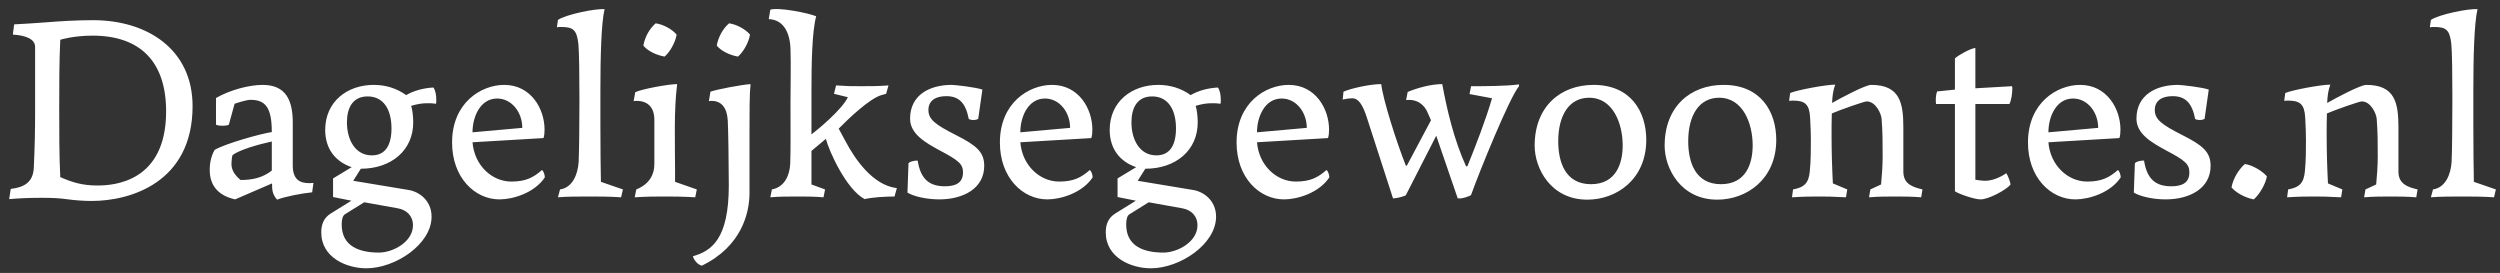<svg xmlns="http://www.w3.org/2000/svg" width="229" height="25" viewBox="0 0 229 25" fill="none"><rect x="0" y="0" width="229" height="25" fill="#333333" stroke="none"/><path d="M1.176 3.168L1.296 2.232C2.136 2.184 3.096 2.136 4.296 2.04C5.472 1.944 7.008 1.848 8.52 1.848C13.512 1.848 17.64 4.536 17.64 9.72C17.64 16.728 11.928 18.408 8.4 18.408C7.8 18.408 6.888 18.36 6.072 18.24C5.352 18.144 4.752 18.12 3.816 18.12C2.88 18.12 1.872 18.144 0.84 18.24L0.984 17.304C2.208 17.16 3.024 16.704 3.096 15.384C3.192 13.272 3.216 11.856 3.216 10.2V4.296C3.216 3.6 2.4 3.24 1.176 3.168ZM8.928 16.992C10.464 16.992 15.216 16.656 15.216 10.2C15.216 5.64 12.84 3.264 8.472 3.264C6.792 3.264 5.52 3.624 5.52 3.648C5.424 5.616 5.424 7.848 5.424 9.936C5.424 12 5.424 14.328 5.52 16.224C6.624 16.704 7.536 16.992 8.928 16.992ZM24.897 15.624V12.96C23.673 13.224 21.921 13.728 21.297 14.208C21.225 14.448 21.201 14.88 21.201 15.024C21.201 15.6 21.537 16.08 22.041 16.488C23.073 16.488 24.057 16.296 24.897 15.624ZM22.953 9.144C22.569 9.144 21.777 9.408 21.489 9.504L20.961 11.424C20.817 11.496 20.601 11.52 20.385 11.52C20.169 11.52 19.953 11.496 19.785 11.424V8.976C21.081 8.232 22.833 7.776 24.057 7.776C26.193 7.776 26.817 9.192 26.817 11.232V15.168C26.817 16.416 27.441 16.776 28.305 16.776C28.329 16.776 28.521 16.776 28.713 16.752L28.593 17.616C27.657 17.712 26.217 17.976 25.377 18.288C24.945 17.784 24.921 17.4 24.921 16.8L21.537 18.264C20.145 17.952 19.209 17.136 19.209 15.552C19.209 15.12 19.281 14.376 19.665 13.728C20.649 13.152 23.817 12.264 24.897 12.096C24.897 9.864 24.321 9.144 22.953 9.144ZM34.228 7.776C35.332 7.776 36.34 8.088 37.204 8.712C37.9 8.304 38.788 8.064 39.7 8.016C39.892 8.28 39.964 8.712 39.964 9.144C39.964 9.288 39.964 9.408 39.94 9.504C39.628 9.456 39.412 9.456 39.148 9.456C38.668 9.456 38.212 9.528 37.66 9.696C37.78 10.032 37.852 10.704 37.852 11.208C37.852 13.776 35.836 15.456 33.052 15.456L32.356 16.56L37.42 17.4C38.356 17.544 39.532 18.336 39.532 19.848C39.532 22.368 36.22 24.576 33.556 24.576C31.78 24.576 29.428 23.616 29.428 21.288C29.428 20.568 29.644 19.968 30.292 19.56L32.188 18.384L30.508 18.048V16.344L32.212 15.312C30.724 14.808 29.788 13.632 29.788 11.904C29.788 9.312 31.804 7.776 34.228 7.776ZM33.676 8.832C32.236 8.832 31.78 9.984 31.78 11.208C31.78 12.816 32.548 14.232 34.06 14.232C35.284 14.232 35.86 13.32 35.86 11.76C35.86 10.008 35.116 8.832 33.676 8.832ZM34.708 23.136C36.004 23.136 37.828 22.152 37.828 20.64C37.828 19.776 37.252 19.224 36.436 19.08L33.364 18.528L31.588 19.632C31.372 19.776 31.3 20.136 31.3 20.568C31.3 22.56 32.908 23.136 34.708 23.136ZM49.906 16.248C48.97 17.664 47.002 18.264 45.754 18.264C43.498 18.264 41.41 16.272 41.41 13.056C41.41 9.408 44.074 7.776 46.186 7.776C48.634 7.776 49.882 9.96 49.882 11.88C49.882 12.144 49.858 12.432 49.786 12.648L43.282 13.032C43.45 15.144 45.058 16.632 46.834 16.632C48.178 16.632 48.874 16.248 49.642 15.576C49.81 15.672 49.906 16.056 49.906 16.248ZM43.282 12.12L47.842 11.712C47.842 10.296 46.882 9.024 45.538 9.024C44.002 9.024 43.282 10.68 43.282 12.12ZM55.044 16.656L57.06 17.352L56.892 18.072C55.836 18 54.828 18 53.988 18C53.124 18 51.876 18 51.108 18.072L51.3 17.352C52.452 17.184 52.932 15.96 53.004 14.832C53.052 13.8 53.076 11.352 53.076 8.976C53.076 7.104 53.052 4.728 52.98 4.032C52.836 2.736 52.5 2.472 51.42 2.472C51.3 2.472 51.156 2.472 51.012 2.496L51.108 1.824C51.852 1.32 54.564 0.768 55.38 0.84C55.068 2.112 54.996 5.328 54.996 8.28V11.448C54.996 13.656 55.02 15.528 55.044 16.656ZM61.979 3.168C61.859 3.912 61.355 4.776 60.875 5.184C60.083 5.04 59.315 4.656 58.931 4.176C59.075 3.384 59.483 2.64 60.059 2.136C60.731 2.232 61.523 2.64 61.979 3.168ZM61.835 16.656L63.827 17.352L63.683 18.072C62.483 18 61.643 18 60.899 18C60.179 18 59.243 18 58.139 18.072L58.283 17.352C59.483 16.872 59.939 15.984 59.939 15.048V10.968C59.939 9.84 59.339 9.24 58.307 9.24C58.283 9.24 58.163 9.24 58.043 9.264L58.187 8.448C58.691 8.184 61.187 7.704 62.027 7.704C61.715 10.128 61.835 13.152 61.835 15.6V16.656ZM63.47 23.472C65.15 22.992 66.758 21.936 66.758 16.992C66.758 15.48 66.71 11.688 66.662 11.016C66.59 9.864 66.086 9.24 65.174 9.24C65.174 9.24 65.054 9.24 64.934 9.264L65.078 8.4C65.558 8.208 67.958 7.752 68.75 7.704C68.654 8.568 68.654 10.32 68.654 12.024V17.688C68.654 19.464 67.958 22.56 64.286 24.336C63.902 24.24 63.566 23.832 63.47 23.472ZM68.702 3.168C68.582 3.912 68.078 4.776 67.598 5.184C66.806 5.04 66.038 4.656 65.654 4.176C65.798 3.384 66.206 2.64 66.782 2.136C67.454 2.232 68.246 2.64 68.702 3.168ZM74.329 16.896L75.577 17.352L75.433 18.072C74.473 18 73.921 18 73.153 18C72.361 18 71.305 18 70.561 18.072L70.705 17.352C71.857 17.136 72.337 16.08 72.385 14.976C72.433 13.896 72.409 11.496 72.409 9.384C72.409 7.872 72.457 6 72.409 4.488C72.361 2.976 71.761 1.8 70.417 1.752L70.561 0.888C71.305 0.648 73.993 1.176 74.761 1.488C74.377 2.928 74.329 5.856 74.329 8.448V12.312C74.905 11.88 77.137 10.032 77.665 8.904L76.393 8.592L76.585 7.824C77.641 7.896 77.881 7.896 78.841 7.896C79.777 7.896 80.473 7.896 81.385 7.824L81.169 8.592L80.737 8.712C79.657 9.024 77.713 10.872 76.825 11.784L77.473 12.984C78.289 14.52 79.921 16.968 82.153 17.232L81.937 18C81.121 18 79.849 18.072 79.201 18.24C77.497 17.328 75.937 13.824 75.649 12.72L74.329 13.824V16.896ZM89.987 8.208L89.603 10.896C89.507 10.944 89.363 10.992 89.171 10.992C88.955 10.992 88.811 10.944 88.739 10.896C88.451 9.384 87.803 8.808 86.675 8.808C85.763 8.808 85.043 9.168 85.043 10.08C85.043 10.944 85.691 11.424 87.587 12.384C89.435 13.32 90.155 13.92 90.155 15.192C90.155 17.232 88.283 18.264 86.027 18.264C84.899 18.264 83.699 18 83.123 17.64L83.219 14.952C83.363 14.784 83.747 14.712 83.963 14.712H84.059C84.323 16.416 85.139 17.064 86.555 17.064C87.539 17.064 88.211 16.752 88.211 15.792C88.211 15.024 87.803 14.688 86.075 13.776C84.803 13.08 83.363 12.288 83.363 10.872C83.363 8.688 85.163 7.776 87.179 7.776C87.467 7.776 89.411 7.992 89.987 8.208ZM100.086 16.248C99.15 17.664 97.182 18.264 95.934 18.264C93.678 18.264 91.59 16.272 91.59 13.056C91.59 9.408 94.254 7.776 96.366 7.776C98.814 7.776 100.062 9.96 100.062 11.88C100.062 12.144 100.038 12.432 99.966 12.648L93.462 13.032C93.63 15.144 95.238 16.632 97.014 16.632C98.358 16.632 99.054 16.248 99.822 15.576C99.99 15.672 100.086 16.056 100.086 16.248ZM93.462 12.12L98.022 11.712C98.022 10.296 97.062 9.024 95.718 9.024C94.182 9.024 93.462 10.68 93.462 12.12ZM106.088 7.776C107.192 7.776 108.2 8.088 109.064 8.712C109.76 8.304 110.648 8.064 111.56 8.016C111.752 8.28 111.824 8.712 111.824 9.144C111.824 9.288 111.824 9.408 111.8 9.504C111.488 9.456 111.272 9.456 111.008 9.456C110.528 9.456 110.072 9.528 109.52 9.696C109.64 10.032 109.712 10.704 109.712 11.208C109.712 13.776 107.696 15.456 104.912 15.456L104.215 16.56L109.28 17.4C110.216 17.544 111.392 18.336 111.392 19.848C111.392 22.368 108.08 24.576 105.416 24.576C103.64 24.576 101.288 23.616 101.288 21.288C101.288 20.568 101.504 19.968 102.152 19.56L104.048 18.384L102.368 18.048V16.344L104.072 15.312C102.584 14.808 101.648 13.632 101.648 11.904C101.648 9.312 103.664 7.776 106.088 7.776ZM105.536 8.832C104.096 8.832 103.64 9.984 103.64 11.208C103.64 12.816 104.408 14.232 105.92 14.232C107.144 14.232 107.72 13.32 107.72 11.76C107.72 10.008 106.976 8.832 105.536 8.832ZM106.568 23.136C107.864 23.136 109.688 22.152 109.688 20.64C109.688 19.776 109.112 19.224 108.296 19.08L105.224 18.528L103.448 19.632C103.232 19.776 103.16 20.136 103.16 20.568C103.16 22.56 104.768 23.136 106.568 23.136ZM121.766 16.248C120.83 17.664 118.862 18.264 117.614 18.264C115.358 18.264 113.27 16.272 113.27 13.056C113.27 9.408 115.934 7.776 118.046 7.776C120.494 7.776 121.742 9.96 121.742 11.88C121.742 12.144 121.718 12.432 121.646 12.648L115.142 13.032C115.31 15.144 116.918 16.632 118.694 16.632C120.038 16.632 120.734 16.248 121.502 15.576C121.67 15.672 121.766 16.056 121.766 16.248ZM115.142 12.12L119.702 11.712C119.702 10.296 118.742 9.024 117.398 9.024C115.862 9.024 115.142 10.68 115.142 12.12ZM127.599 18.168L125.199 10.752C124.815 9.552 124.407 9 123.879 9C123.639 9 123.279 9.048 122.991 9.12L123.063 8.4C123.687 8.112 125.463 7.704 126.519 7.704C126.687 9.12 127.887 12.936 128.775 15.168C128.799 15.216 128.847 15.192 128.895 15.12L131.079 11.016L130.815 10.416C130.503 9.576 129.783 9.048 128.799 9.168L128.943 8.424C129.735 8.088 131.031 7.704 132.111 7.704C132.519 9.96 133.191 12.84 134.295 15.24C134.319 15.264 134.391 15.24 134.439 15.168C135.255 13.128 136.047 11.112 136.671 9L134.607 8.616L134.751 7.896C135.807 7.896 138.039 7.896 139.143 7.728V7.896C138.279 8.904 135.495 15.768 134.751 17.856C134.727 17.928 133.911 18.24 133.623 18.168H133.527L131.559 12.432L128.775 17.88C128.727 17.952 127.959 18.168 127.695 18.168H127.599ZM140.574 13.344C140.574 9.768 142.926 7.776 145.974 7.776C149.382 7.776 150.798 10.224 150.798 12.816C150.798 16.416 148.086 18.288 145.398 18.288C142.038 18.288 140.574 15.408 140.574 13.344ZM145.566 8.952C143.718 8.952 142.734 10.584 142.734 12.936C142.734 14.808 143.358 16.872 145.734 16.872C148.062 16.872 148.638 14.928 148.638 13.32C148.638 11.352 147.774 8.952 145.566 8.952ZM152.481 13.344C152.481 9.768 154.833 7.776 157.881 7.776C161.289 7.776 162.705 10.224 162.705 12.816C162.705 16.416 159.993 18.288 157.305 18.288C153.945 18.288 152.481 15.408 152.481 13.344ZM157.473 8.952C155.625 8.952 154.641 10.584 154.641 12.936C154.641 14.808 155.265 16.872 157.641 16.872C159.969 16.872 160.545 14.928 160.545 13.32C160.545 11.352 159.681 8.952 157.473 8.952ZM167.891 16.8L169.211 17.352L169.091 18.072C167.723 18 167.243 18 166.643 18C166.067 18 165.251 18 164.147 18.072L164.243 17.352C165.299 17.16 165.683 16.752 165.779 15.672C165.875 14.712 165.875 13.632 165.875 12.816C165.875 12.24 165.851 11.544 165.803 10.728C165.731 9.552 165.323 9.216 164.267 9.216C164.147 9.216 163.979 9.216 163.883 9.24L163.979 8.52C164.651 8.232 167.291 7.752 168.107 7.752C167.915 8.256 167.843 8.808 167.819 9.432C168.611 8.976 170.867 7.776 171.395 7.776C174.011 7.776 174.347 9.384 174.347 11.688V15.72C174.347 16.872 175.211 17.136 176.099 17.352L175.979 18.072C175.091 18 174.251 18 173.579 18C172.883 18 172.067 18 171.203 18.072L171.323 17.352L172.307 16.896C172.379 16.152 172.451 15.168 172.451 14.328C172.451 13.128 172.451 12.072 172.355 10.896C172.331 10.44 171.827 9.288 170.987 9.288C170.771 9.288 168.635 10.032 167.795 10.392C167.771 11.016 167.771 11.688 167.771 12.384C167.771 13.872 167.819 15.456 167.891 16.8ZM180.943 4.392V8.088L184.303 7.896C184.327 7.968 184.327 8.064 184.327 8.136C184.327 8.568 184.231 9.216 184.063 9.528H180.943V16.464C181.039 16.488 181.567 16.56 181.855 16.56C182.455 16.56 183.199 16.272 183.775 15.864C183.919 16.056 184.183 16.752 184.159 16.92C183.727 17.424 182.143 18.264 181.423 18.264C180.847 18.264 179.407 17.76 179.071 17.52V9.528H177.343C177.319 9.456 177.319 9.216 177.319 9.12C177.319 8.832 177.367 8.568 177.439 8.376L179.071 8.208V5.352C179.359 5.064 180.487 4.44 180.943 4.392ZM194.258 16.248C193.322 17.664 191.354 18.264 190.106 18.264C187.85 18.264 185.762 16.272 185.762 13.056C185.762 9.408 188.426 7.776 190.538 7.776C192.986 7.776 194.234 9.96 194.234 11.88C194.234 12.144 194.21 12.432 194.138 12.648L187.634 13.032C187.802 15.144 189.41 16.632 191.186 16.632C192.53 16.632 193.226 16.248 193.994 15.576C194.162 15.672 194.258 16.056 194.258 16.248ZM187.634 12.12L192.194 11.712C192.194 10.296 191.234 9.024 189.89 9.024C188.354 9.024 187.634 10.68 187.634 12.12ZM202.323 8.208L201.939 10.896C201.843 10.944 201.699 10.992 201.507 10.992C201.291 10.992 201.147 10.944 201.075 10.896C200.787 9.384 200.139 8.808 199.011 8.808C198.099 8.808 197.379 9.168 197.379 10.08C197.379 10.944 198.027 11.424 199.923 12.384C201.771 13.32 202.491 13.92 202.491 15.192C202.491 17.232 200.619 18.264 198.363 18.264C197.235 18.264 196.035 18 195.459 17.64L195.555 14.952C195.699 14.784 196.083 14.712 196.299 14.712H196.395C196.659 16.416 197.475 17.064 198.891 17.064C199.875 17.064 200.547 16.752 200.547 15.792C200.547 15.024 200.139 14.688 198.411 13.776C197.139 13.08 195.699 12.288 195.699 10.872C195.699 8.688 197.499 7.776 199.515 7.776C199.803 7.776 201.747 7.992 202.323 8.208ZM207.646 16.152C207.526 16.896 206.926 17.856 206.446 18.264C205.654 18.12 204.79 17.64 204.406 17.16C204.55 16.368 205.054 15.528 205.63 15.024C206.302 15.12 207.19 15.624 207.646 16.152ZM213.242 16.8L214.562 17.352L214.442 18.072C213.074 18 212.594 18 211.994 18C211.418 18 210.602 18 209.498 18.072L209.594 17.352C210.65 17.16 211.034 16.752 211.13 15.672C211.226 14.712 211.226 13.632 211.226 12.816C211.226 12.24 211.202 11.544 211.154 10.728C211.082 9.552 210.674 9.216 209.618 9.216C209.498 9.216 209.33 9.216 209.234 9.24L209.33 8.52C210.002 8.232 212.642 7.752 213.458 7.752C213.266 8.256 213.194 8.808 213.17 9.432C213.962 8.976 216.218 7.776 216.746 7.776C219.362 7.776 219.698 9.384 219.698 11.688V15.72C219.698 16.872 220.562 17.136 221.45 17.352L221.33 18.072C220.442 18 219.602 18 218.93 18C218.234 18 217.418 18 216.554 18.072L216.674 17.352L217.658 16.896C217.73 16.152 217.802 15.168 217.802 14.328C217.802 13.128 217.802 12.072 217.706 10.896C217.682 10.44 217.178 9.288 216.338 9.288C216.122 9.288 213.986 10.032 213.146 10.392C213.122 11.016 213.122 11.688 213.122 12.384C213.122 13.872 213.17 15.456 213.242 16.8ZM226.606 16.656L228.622 17.352L228.454 18.072C227.398 18 226.39 18 225.55 18C224.686 18 223.438 18 222.67 18.072L222.862 17.352C224.014 17.184 224.494 15.96 224.566 14.832C224.614 13.8 224.638 11.352 224.638 8.976C224.638 7.104 224.614 4.728 224.542 4.032C224.398 2.736 224.062 2.472 222.982 2.472C222.862 2.472 222.718 2.472 222.574 2.496L222.67 1.824C223.414 1.32 226.126 0.768 226.942 0.84C226.63 2.112 226.558 5.328 226.558 8.28V11.448C226.558 13.656 226.582 15.528 226.606 16.656Z" fill="white"></path></svg>